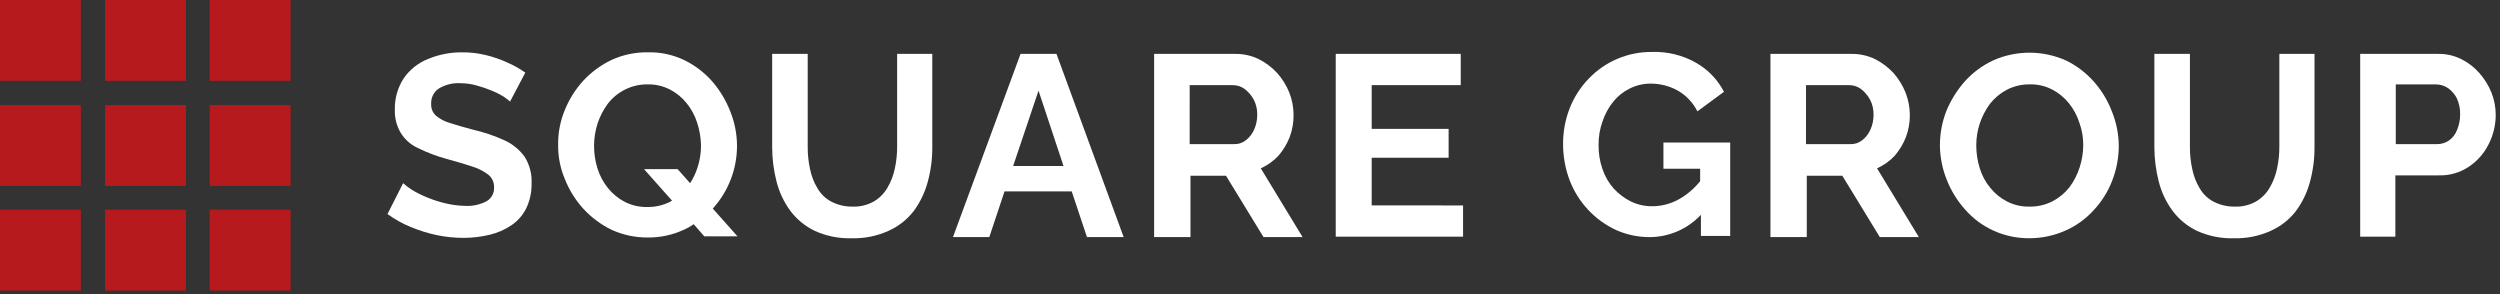 <svg width="272" height="32" viewBox="0 0 272 32" fill="none" xmlns="http://www.w3.org/2000/svg">
<rect x="0" y="0" width="272" height="32" fill="#333333" stroke="none"/>
<path d="M55.497 11.048C55.37 10.921 55.115 10.748 54.775 10.496C54.368 10.25 53.942 10.037 53.5 9.859C52.973 9.643 52.434 9.459 51.885 9.307C51.305 9.139 50.704 9.053 50.1 9.052C49.265 9.002 48.434 9.21 47.72 9.647C47.454 9.83 47.24 10.079 47.099 10.37C46.958 10.66 46.894 10.982 46.913 11.304C46.898 11.541 46.936 11.778 47.024 11.999C47.113 12.22 47.249 12.418 47.423 12.579C47.873 12.95 48.393 13.225 48.953 13.386C49.633 13.598 50.483 13.853 51.46 14.108C52.63 14.374 53.769 14.758 54.86 15.255C55.739 15.648 56.501 16.263 57.07 17.04C57.622 17.915 57.89 18.939 57.835 19.972C57.854 20.913 57.65 21.845 57.24 22.692C56.868 23.43 56.312 24.059 55.625 24.519C54.913 24.995 54.121 25.34 53.288 25.539C52.371 25.761 51.432 25.875 50.488 25.879C49.489 25.884 48.491 25.784 47.513 25.579C46.538 25.372 45.585 25.073 44.666 24.687C43.777 24.323 42.935 23.853 42.159 23.287L43.859 19.93C44.139 20.178 44.438 20.405 44.751 20.61C45.252 20.922 45.778 21.192 46.323 21.417C46.983 21.701 47.665 21.928 48.363 22.097C49.086 22.28 49.828 22.381 50.573 22.397C51.398 22.449 52.222 22.272 52.953 21.887C53.21 21.735 53.42 21.515 53.562 21.252C53.703 20.989 53.769 20.692 53.754 20.394C53.766 20.127 53.714 19.861 53.603 19.618C53.492 19.375 53.326 19.161 53.117 18.994C52.578 18.596 51.974 18.294 51.332 18.102C50.567 17.847 49.675 17.592 48.612 17.295C47.528 17 46.475 16.602 45.467 16.105C44.691 15.753 44.04 15.176 43.597 14.448C43.148 13.691 42.927 12.82 42.96 11.941C42.927 10.721 43.268 9.52 43.937 8.499C44.593 7.562 45.509 6.838 46.572 6.417C47.729 5.934 48.972 5.688 50.226 5.695C51.114 5.682 51.999 5.783 52.861 5.995C53.665 6.187 54.447 6.457 55.198 6.802C55.887 7.099 56.542 7.468 57.153 7.902L55.497 11.048Z" fill="white"/>
<path d="M80.271 25.751L77.551 22.691C79.252 20.819 80.192 18.379 80.186 15.85C80.181 14.582 79.936 13.327 79.464 12.15C79.005 10.955 78.344 9.848 77.509 8.878C76.654 7.904 75.614 7.109 74.449 6.541C73.217 5.951 71.863 5.66 70.497 5.691C69.151 5.671 67.816 5.946 66.588 6.498C65.422 7.046 64.37 7.81 63.488 8.75C62.619 9.695 61.928 10.789 61.448 11.98C60.952 13.178 60.707 14.465 60.726 15.762C60.71 17.032 60.956 18.291 61.448 19.462C61.914 20.651 62.592 21.745 63.448 22.692C64.316 23.641 65.354 24.419 66.508 24.987C67.747 25.557 69.096 25.848 70.46 25.837C71.793 25.857 73.114 25.582 74.327 25.03C74.731 24.86 75.116 24.646 75.474 24.393L76.621 25.71H80.275L80.271 25.751ZM72.962 21.927C72.188 22.327 71.327 22.532 70.455 22.522C69.6 22.546 68.753 22.356 67.99 21.97C67.283 21.608 66.661 21.102 66.163 20.483C65.65 19.854 65.261 19.132 65.016 18.358C64.759 17.547 64.63 16.701 64.634 15.851C64.636 15.029 64.765 14.212 65.016 13.429C65.271 12.668 65.642 11.951 66.116 11.304C66.624 10.637 67.28 10.098 68.032 9.73C68.784 9.361 69.612 9.172 70.45 9.179C71.291 9.16 72.123 9.35 72.872 9.731C73.579 10.092 74.202 10.599 74.699 11.218C75.212 11.848 75.602 12.569 75.846 13.343C76.115 14.152 76.258 14.998 76.271 15.85C76.272 16.659 76.143 17.462 75.889 18.23C75.698 18.831 75.427 19.402 75.082 19.93L73.722 18.4H70.068L73.128 21.842C73.096 21.843 73.064 21.851 73.036 21.866C73.007 21.881 72.982 21.902 72.962 21.927Z" fill="white"/>
<path d="M92.679 25.921C91.289 25.968 89.907 25.691 88.642 25.114C87.583 24.606 86.664 23.848 85.965 22.904C85.268 21.948 84.763 20.865 84.478 19.717C84.171 18.508 84.014 17.265 84.011 16.017V5.864H87.878V16.02C87.877 16.82 87.962 17.618 88.133 18.4C88.279 19.136 88.552 19.84 88.94 20.482C89.29 21.094 89.805 21.595 90.427 21.927C91.135 22.298 91.923 22.488 92.722 22.479C93.537 22.514 94.346 22.323 95.059 21.927C95.674 21.567 96.186 21.055 96.546 20.44C96.927 19.795 97.2 19.091 97.353 18.358C97.524 17.576 97.61 16.778 97.608 15.978V5.864H101.432V16.02C101.441 17.312 101.27 18.599 100.922 19.844C100.613 20.979 100.094 22.045 99.392 22.989C98.673 23.909 97.739 24.638 96.672 25.114C95.42 25.683 94.054 25.958 92.679 25.921Z" fill="white"/>
<path d="M111.036 5.864H114.945L122.254 25.793H118.26L116.603 20.821H109.294L107.637 25.793H103.685L111.036 5.864ZM115.711 18.064L112.991 9.864L110.229 18.064H115.711Z" fill="white"/>
<path d="M125.569 25.751V5.864H134.369C135.25 5.85 136.123 6.039 136.919 6.416C137.686 6.799 138.377 7.318 138.959 7.946C139.516 8.574 139.961 9.293 140.276 10.071C140.884 11.626 140.899 13.35 140.318 14.915C140.026 15.66 139.61 16.35 139.086 16.955C138.544 17.529 137.894 17.991 137.174 18.315L141.721 25.794H137.469L133.39 19.123H129.523V25.794H125.569V25.751ZM129.436 15.68H134.28C134.743 15.696 135.195 15.545 135.555 15.255C135.942 14.951 136.248 14.558 136.447 14.108C136.674 13.6 136.79 13.049 136.787 12.493C136.802 11.917 136.671 11.347 136.405 10.836C136.162 10.39 135.829 10 135.428 9.689C135.049 9.404 134.585 9.255 134.111 9.264H129.437L129.436 15.68Z" fill="white"/>
<path d="M159.181 22.352V25.752H145.328V5.864H158.928V9.264H149.239V14.023H157.61V17.164H149.239V22.348L159.181 22.352Z" fill="white"/>
<path d="M180.981 15.511V18.358H184.975V19.718C184.34 20.508 183.561 21.172 182.68 21.673C181.797 22.168 180.803 22.431 179.79 22.438C178.982 22.45 178.182 22.276 177.453 21.928C176.751 21.577 176.117 21.103 175.583 20.528C175.035 19.909 174.616 19.186 174.351 18.403C174.055 17.556 173.912 16.665 173.926 15.768C173.915 14.899 174.059 14.036 174.351 13.218C174.604 12.447 174.992 11.727 175.498 11.093C175.979 10.486 176.589 9.992 177.283 9.648C177.994 9.286 178.78 9.097 179.578 9.096C180.619 9.092 181.643 9.356 182.553 9.861C183.464 10.39 184.203 11.172 184.678 12.113L187.568 9.988C186.888 8.67 185.84 7.578 184.551 6.843C183.093 6.008 181.431 5.596 179.751 5.653C178.457 5.638 177.173 5.89 175.981 6.395C174.79 6.899 173.715 7.645 172.825 8.585C171.943 9.504 171.25 10.586 170.785 11.772C170.305 13.005 170.06 14.316 170.063 15.639C170.057 17.003 170.301 18.357 170.785 19.633C171.706 22.021 173.519 23.958 175.842 25.033C176.993 25.542 178.238 25.803 179.496 25.798C180.54 25.793 181.571 25.575 182.528 25.158C183.485 24.741 184.346 24.133 185.06 23.372V25.667H188.247V15.511H180.981Z" fill="white"/>
<path d="M192.624 25.751V5.864H201.424C202.305 5.85 203.178 6.039 203.974 6.416C204.74 6.799 205.431 7.318 206.014 7.946C206.568 8.575 207.011 9.294 207.324 10.071C207.933 11.626 207.948 13.35 207.367 14.915C207.075 15.66 206.658 16.35 206.135 16.955C205.593 17.529 204.943 17.991 204.223 18.315L208.77 25.794H204.524L200.445 19.123H196.578V25.794H192.624V25.751ZM196.491 15.68H201.335C201.797 15.696 202.25 15.545 202.61 15.255C202.997 14.951 203.303 14.558 203.502 14.108C203.729 13.6 203.845 13.049 203.842 12.493C203.857 11.917 203.725 11.347 203.46 10.836C203.217 10.39 202.884 10 202.483 9.689C202.104 9.404 201.64 9.255 201.166 9.264H196.492L196.491 15.68Z" fill="white"/>
<path d="M220.797 25.921C219.433 25.931 218.084 25.641 216.845 25.071C215.673 24.532 214.63 23.75 213.785 22.776C212.928 21.814 212.25 20.706 211.785 19.504C211.317 18.326 211.072 17.071 211.063 15.804C211.064 14.509 211.309 13.226 211.785 12.022C212.281 10.84 212.971 9.748 213.825 8.792C214.699 7.843 215.752 7.077 216.925 6.54C218.166 6 219.506 5.725 220.86 5.732C222.213 5.74 223.551 6.029 224.786 6.582C225.95 7.151 226.99 7.945 227.845 8.919C228.688 9.883 229.351 10.991 229.8 12.191C230.272 13.368 230.517 14.623 230.522 15.891C230.517 17.185 230.272 18.468 229.8 19.673C229.336 20.872 228.643 21.969 227.76 22.903C226.896 23.852 225.839 24.606 224.66 25.113C223.441 25.645 222.126 25.92 220.797 25.921ZM215.018 15.808C215.017 16.658 215.146 17.504 215.4 18.315C215.635 19.093 216.025 19.816 216.547 20.44C217.044 21.059 217.667 21.566 218.374 21.927C219.137 22.313 219.984 22.503 220.839 22.479C221.711 22.489 222.572 22.284 223.346 21.884C224.055 21.507 224.677 20.986 225.173 20.354C225.656 19.697 226.027 18.965 226.273 18.187C226.521 17.418 226.65 16.615 226.656 15.807C226.667 14.966 226.523 14.13 226.231 13.342C225.986 12.568 225.597 11.847 225.084 11.217C224.586 10.598 223.964 10.091 223.257 9.73C222.508 9.349 221.676 9.159 220.835 9.178C219.963 9.168 219.102 9.373 218.328 9.773C217.619 10.15 216.997 10.671 216.501 11.303C216.027 11.95 215.656 12.667 215.401 13.428C215.147 14.196 215.017 14.999 215.018 15.808Z" fill="white"/>
<path d="M243.064 25.921C241.674 25.968 240.292 25.691 239.027 25.114C237.968 24.606 237.049 23.848 236.35 22.904C235.653 21.948 235.148 20.865 234.863 19.717C234.556 18.508 234.399 17.265 234.396 16.017V5.864H238.263V16.02C238.261 16.82 238.347 17.618 238.518 18.4C238.664 19.136 238.937 19.84 239.325 20.482C239.675 21.094 240.19 21.595 240.812 21.927C241.519 22.298 242.308 22.488 243.107 22.479C243.922 22.514 244.731 22.323 245.444 21.927C246.059 21.567 246.571 21.055 246.931 20.44C247.312 19.795 247.585 19.091 247.738 18.358C247.909 17.576 247.995 16.778 247.993 15.978V5.864H251.817V16.02C251.826 17.312 251.654 18.599 251.307 19.844C250.998 20.979 250.479 22.045 249.777 22.989C249.057 23.909 248.124 24.638 247.057 25.114C245.804 25.683 244.439 25.959 243.064 25.921Z" fill="white"/>
<path d="M256.789 25.751V5.864H265.245C266.113 5.845 266.973 6.034 267.752 6.416C268.513 6.789 269.193 7.309 269.752 7.946C270.309 8.574 270.754 9.293 271.069 10.071C271.375 10.842 271.533 11.664 271.536 12.493C271.535 13.601 271.273 14.693 270.771 15.68C270.276 16.676 269.529 17.526 268.604 18.145C267.637 18.789 266.493 19.116 265.332 19.08H260.615V25.751H256.789ZM260.656 15.68H265.156C265.61 15.684 266.054 15.551 266.431 15.298C266.837 15.014 267.147 14.614 267.323 14.151C267.55 13.613 267.665 13.035 267.663 12.451C267.68 11.834 267.552 11.222 267.289 10.664C267.056 10.225 266.721 9.847 266.312 9.564C265.92 9.311 265.462 9.178 264.995 9.182H260.661V15.682L260.656 15.68Z" fill="white"/>
<path d="M8.796 0H0V8.796H8.796V0Z" fill="#B61A1D"/>
<path d="M20.227 0H11.431V8.796H20.227V0Z" fill="#B61A1D"/>
<path d="M31.615 0H22.819V8.796H31.615V0Z" fill="#B61A1D"/>
<path d="M8.796 11.431H0V20.227H8.796V11.431Z" fill="#B61A1D"/>
<path d="M20.227 11.431H11.431V20.227H20.227V11.431Z" fill="#B61A1D"/>
<path d="M31.615 11.431H22.819V20.227H31.615V11.431Z" fill="#B61A1D"/>
<path d="M8.796 22.819H0V31.615H8.796V22.819Z" fill="#B61A1D"/>
<path d="M20.227 22.819H11.431V31.615H20.227V22.819Z" fill="#B61A1D"/>
<path d="M31.615 22.819H22.819V31.615H31.615V22.819Z" fill="#B61A1D"/>
</svg>
